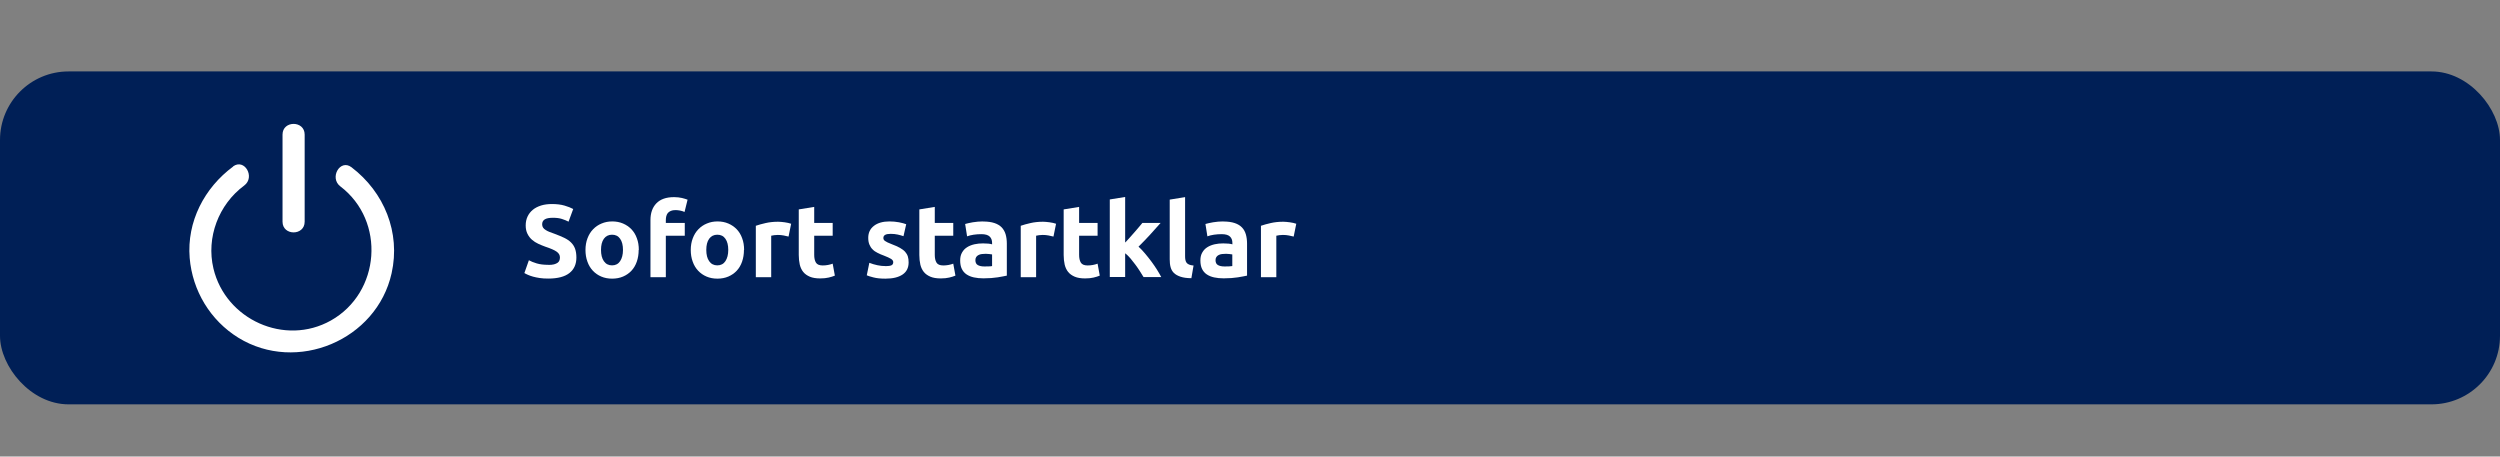 <?xml version="1.0" encoding="UTF-8"?>
<svg id="Ebene_1" data-name="Ebene 1" xmlns="http://www.w3.org/2000/svg" viewBox="0 0 322 58.8">
  <rect x="0" y="0" width="322" height="58.8" fill="#808080" stroke="none"/>
  <defs>
    <style>
      .cls-1 {
        fill: #fff;
      }

      .cls-2 {
        fill: #001f56;
      }
    </style>
  </defs>
  <rect class="cls-2" x="0" y="9.2" width="322" height="42.88" rx="8.83" ry="8.83"/>
  <g>
    <path class="cls-1" d="m70.63,34.12c.29,0,.53-.02.72-.07.19-.05.34-.12.46-.2s.19-.18.24-.3c.04-.11.07-.24.07-.39,0-.3-.14-.55-.43-.75-.28-.2-.77-.41-1.46-.64-.3-.11-.6-.23-.9-.37-.3-.14-.57-.31-.81-.52s-.43-.46-.58-.76c-.15-.3-.23-.66-.23-1.08s.08-.81.24-1.15c.16-.34.39-.63.68-.87.29-.24.65-.42,1.06-.55s.89-.19,1.41-.19c.62,0,1.16.07,1.61.2.45.13.82.28,1.12.44l-.6,1.63c-.26-.13-.54-.25-.86-.35-.31-.1-.69-.15-1.14-.15-.5,0-.85.07-1.07.21-.22.14-.33.35-.33.63,0,.17.04.31.12.43s.19.22.34.31c.15.09.31.18.5.25s.4.15.63.23c.48.18.89.35,1.25.52.35.17.65.37.88.6.23.23.41.5.52.81.11.31.17.69.17,1.13,0,.86-.3,1.53-.9,2-.6.47-1.51.71-2.72.71-.41,0-.78-.02-1.1-.07-.33-.05-.62-.11-.87-.18-.25-.07-.47-.15-.65-.23-.18-.08-.33-.15-.46-.23l.58-1.65c.27.15.61.29,1.02.41.4.12.9.18,1.48.18Z"/>
    <path class="cls-1" d="m82.26,32.19c0,.55-.08,1.05-.24,1.51s-.39.85-.69,1.17c-.3.32-.66.57-1.08.75-.42.18-.89.27-1.41.27s-.98-.09-1.4-.27c-.42-.18-.78-.43-1.08-.75-.3-.32-.54-.71-.7-1.17-.17-.46-.25-.96-.25-1.51s.09-1.05.26-1.5c.17-.45.41-.84.72-1.16.31-.32.67-.57,1.09-.74.42-.18.88-.27,1.38-.27s.97.09,1.39.27c.42.18.78.43,1.08.74.3.32.54.7.7,1.16.17.45.25.95.25,1.5Zm-2.02,0c0-.61-.12-1.09-.37-1.44-.24-.35-.59-.52-1.04-.52s-.8.18-1.05.52c-.25.35-.37.83-.37,1.44s.12,1.1.37,1.45c.25.36.6.54,1.05.54s.8-.18,1.04-.54c.24-.36.37-.84.37-1.45Z"/>
    <path class="cls-1" d="m86.82,25.39c.37,0,.71.04,1.02.11.31.08.55.15.72.22l-.39,1.58c-.18-.08-.37-.14-.58-.18-.21-.04-.4-.06-.58-.06-.24,0-.44.03-.6.1-.16.07-.29.16-.39.27-.09.12-.16.25-.2.41s-.06.33-.06.52v.35h2.44v1.65h-2.44v5.34h-1.98v-7.36c0-.9.25-1.62.76-2.15.51-.53,1.26-.8,2.27-.8Z"/>
    <path class="cls-1" d="m95.82,32.19c0,.55-.08,1.05-.24,1.51s-.39.85-.69,1.17c-.3.32-.66.57-1.08.75-.42.18-.89.27-1.41.27s-.98-.09-1.4-.27c-.42-.18-.78-.43-1.08-.75-.3-.32-.54-.71-.7-1.17-.17-.46-.25-.96-.25-1.51s.09-1.05.26-1.5c.17-.45.41-.84.72-1.16.31-.32.67-.57,1.09-.74.42-.18.88-.27,1.38-.27s.97.09,1.39.27c.42.18.78.43,1.08.74.3.32.54.7.7,1.16.17.45.25.95.25,1.5Zm-2.02,0c0-.61-.12-1.09-.37-1.44-.24-.35-.59-.52-1.04-.52s-.8.18-1.05.52c-.25.35-.37.83-.37,1.44s.12,1.1.37,1.45c.25.36.6.54,1.05.54s.8-.18,1.04-.54c.24-.36.37-.84.37-1.45Z"/>
    <path class="cls-1" d="m101.56,30.47c-.18-.04-.39-.09-.62-.14-.24-.05-.5-.07-.77-.07-.12,0-.27.01-.45.03-.17.02-.3.05-.39.07v5.34h-1.98v-6.62c.35-.12.77-.24,1.26-.35.48-.11,1.02-.17,1.61-.17.11,0,.23,0,.39.02.15.01.3.03.45.05.15.02.3.05.45.08.15.03.28.07.39.11l-.33,1.63Z"/>
    <path class="cls-1" d="m102.89,26.97l1.98-.32v2.06h2.38v1.65h-2.38v2.46c0,.42.07.75.22,1,.15.25.44.37.88.37.21,0,.43-.02.66-.06s.43-.1.62-.17l.28,1.54c-.24.1-.5.18-.8.25-.29.07-.65.11-1.08.11-.54,0-.99-.07-1.34-.22s-.64-.35-.85-.61c-.21-.26-.36-.58-.45-.95-.08-.37-.13-.78-.13-1.24v-5.87Z"/>
    <path class="cls-1" d="m114.05,34.28c.36,0,.62-.04.77-.11.15-.07.23-.21.23-.41,0-.16-.1-.3-.29-.42-.19-.12-.49-.25-.89-.41-.31-.11-.59-.23-.84-.36-.25-.12-.47-.27-.64-.45-.18-.17-.31-.38-.41-.62-.1-.24-.15-.53-.15-.86,0-.66.24-1.17.73-1.55.49-.38,1.16-.57,2.01-.57.43,0,.83.04,1.22.11.39.08.7.16.93.25l-.35,1.54c-.23-.08-.48-.15-.75-.21-.27-.06-.57-.09-.91-.09-.62,0-.93.17-.93.52,0,.08.01.15.04.21.03.06.08.12.16.18s.19.12.33.19c.14.07.31.14.52.22.43.16.79.32,1.08.48.28.16.51.33.67.51.16.18.28.38.35.6.07.22.1.48.1.77,0,.69-.26,1.21-.78,1.56-.52.35-1.25.53-2.2.53-.62,0-1.14-.05-1.55-.16-.41-.11-.7-.19-.86-.27l.33-1.61c.34.13.68.24,1.04.31.35.08.7.11,1.05.11Z"/>
    <path class="cls-1" d="m118.42,26.97l1.98-.32v2.06h2.38v1.65h-2.38v2.46c0,.42.07.75.22,1,.15.25.44.37.88.37.21,0,.43-.02.66-.06s.43-.1.62-.17l.28,1.54c-.24.1-.5.18-.8.25-.29.07-.65.11-1.08.11-.54,0-.99-.07-1.34-.22s-.64-.35-.85-.61c-.21-.26-.36-.58-.45-.95-.08-.37-.13-.78-.13-1.24v-5.87Z"/>
    <path class="cls-1" d="m126.63,28.53c.58,0,1.07.07,1.46.2.39.13.7.32.94.57.23.25.4.55.5.9.1.35.15.75.15,1.18v4.12c-.28.06-.68.14-1.18.22s-1.12.13-1.83.13c-.45,0-.86-.04-1.23-.12s-.68-.21-.95-.39c-.27-.18-.47-.42-.61-.71-.14-.29-.21-.65-.21-1.08s.08-.75.25-1.04c.16-.28.38-.51.66-.68.27-.17.59-.29.94-.37.35-.08.72-.11,1.1-.11.26,0,.48.01.68.03.2.02.36.05.48.09v-.19c0-.34-.1-.61-.31-.81-.2-.2-.56-.31-1.06-.31-.34,0-.67.02-1,.07-.33.05-.61.12-.85.21l-.25-1.59c.11-.04.26-.07.43-.11.17-.04.36-.08.56-.11.2-.03.42-.06.64-.08s.45-.03.68-.03Zm.16,5.79c.19,0,.38,0,.56-.01.18,0,.32-.02.43-.04v-1.5c-.08-.02-.2-.04-.36-.05-.16-.02-.31-.03-.44-.03-.19,0-.36.01-.52.03-.16.02-.31.06-.43.13-.12.06-.22.15-.29.25-.07.11-.11.24-.11.4,0,.31.1.52.31.64.21.12.49.18.86.18Z"/>
    <path class="cls-1" d="m135.68,30.47c-.18-.04-.39-.09-.62-.14-.24-.05-.5-.07-.77-.07-.12,0-.27.01-.45.03-.17.02-.3.05-.39.07v5.34h-1.98v-6.62c.35-.12.77-.24,1.26-.35.48-.11,1.02-.17,1.61-.17.11,0,.23,0,.39.02.15.01.3.03.45.05.15.02.3.05.45.08.15.03.28.07.39.11l-.33,1.63Z"/>
    <path class="cls-1" d="m137.01,26.97l1.98-.32v2.06h2.38v1.65h-2.38v2.46c0,.42.07.75.22,1,.15.25.44.37.88.37.21,0,.43-.02.66-.06s.43-.1.62-.17l.28,1.54c-.24.1-.5.18-.8.25-.29.07-.65.11-1.08.11-.54,0-.99-.07-1.34-.22s-.64-.35-.85-.61c-.21-.26-.36-.58-.45-.95-.08-.37-.13-.78-.13-1.24v-5.87Z"/>
    <path class="cls-1" d="m144.95,31.22c.19-.21.4-.43.6-.66.21-.23.41-.46.6-.68.19-.22.38-.44.55-.64.17-.2.32-.38.44-.53h2.35c-.47.54-.93,1.05-1.38,1.54-.45.49-.94,1-1.47,1.52.27.24.54.53.82.86.28.33.56.68.82,1.03s.51.71.73,1.06c.22.35.41.68.56.97h-2.28c-.14-.23-.3-.49-.48-.77-.18-.28-.37-.56-.58-.84s-.42-.55-.64-.81-.45-.48-.67-.65v3.06h-1.98v-9.99l1.98-.32v5.83Z"/>
    <path class="cls-1" d="m153.45,35.83c-.58,0-1.04-.07-1.4-.19-.36-.12-.64-.28-.85-.48-.21-.21-.35-.46-.43-.76-.08-.3-.11-.63-.11-1v-7.69l1.98-.32v7.61c0,.18.01.34.04.48.03.14.08.26.15.36.08.1.18.18.33.24.14.06.33.1.57.12l-.28,1.63Z"/>
    <path class="cls-1" d="m157.57,28.53c.58,0,1.07.07,1.46.2.39.13.7.32.94.57.24.25.4.55.5.9s.15.75.15,1.18v4.12c-.28.06-.68.14-1.18.22s-1.12.13-1.83.13c-.45,0-.86-.04-1.23-.12-.37-.08-.68-.21-.95-.39-.27-.18-.47-.42-.61-.71-.14-.29-.21-.65-.21-1.08s.08-.75.25-1.04c.16-.28.38-.51.66-.68.27-.17.59-.29.94-.37.35-.08.72-.11,1.1-.11.26,0,.48.01.68.03.2.02.36.05.49.09v-.19c0-.34-.1-.61-.31-.81-.2-.2-.56-.31-1.06-.31-.34,0-.67.02-1,.07-.33.05-.61.12-.85.21l-.25-1.59c.11-.04.26-.07.43-.11.17-.04.36-.08.56-.11.2-.03.42-.06.64-.08.23-.02.45-.03.68-.03Zm.16,5.79c.19,0,.38,0,.56-.01s.32-.02.43-.04v-1.5c-.08-.02-.2-.04-.36-.05s-.31-.03-.44-.03c-.19,0-.36.01-.53.03-.16.02-.31.06-.43.13-.12.06-.22.15-.29.25-.07.11-.11.24-.11.4,0,.31.1.52.31.64s.49.18.86.18Z"/>
    <path class="cls-1" d="m166.62,30.47c-.18-.04-.39-.09-.62-.14-.24-.05-.5-.07-.77-.07-.12,0-.27.01-.45.03-.17.02-.3.05-.39.07v5.34h-1.98v-6.62c.35-.12.77-.24,1.26-.35.48-.11,1.02-.17,1.61-.17.11,0,.23,0,.39.02.15.01.3.03.45.05.15.02.3.05.45.08s.28.07.39.11l-.33,1.63Z"/>
  </g>
  <g>
    <path class="cls-1" d="m30.03,21.45c-3.71,2.74-5.98,7.1-5.6,11.77.35,4.22,2.66,8.05,6.27,10.28,7.52,4.63,17.82.32,19.74-8.31,1.17-5.24-.95-10.44-5.17-13.65-1.46-1.11-2.88,1.36-1.44,2.46,5.87,4.46,5.17,13.69-1.21,17.28-5.94,3.34-13.57-.12-15.13-6.7-.95-3.99.67-8.25,3.96-10.68,1.46-1.08.04-3.55-1.44-2.46h0Z"/>
    <path class="cls-1" d="m36.39,17.33v11.23c0,1.83,2.85,1.83,2.85,0v-11.23c0-1.83-2.85-1.83-2.85,0h0Z"/>
  </g>
</svg>